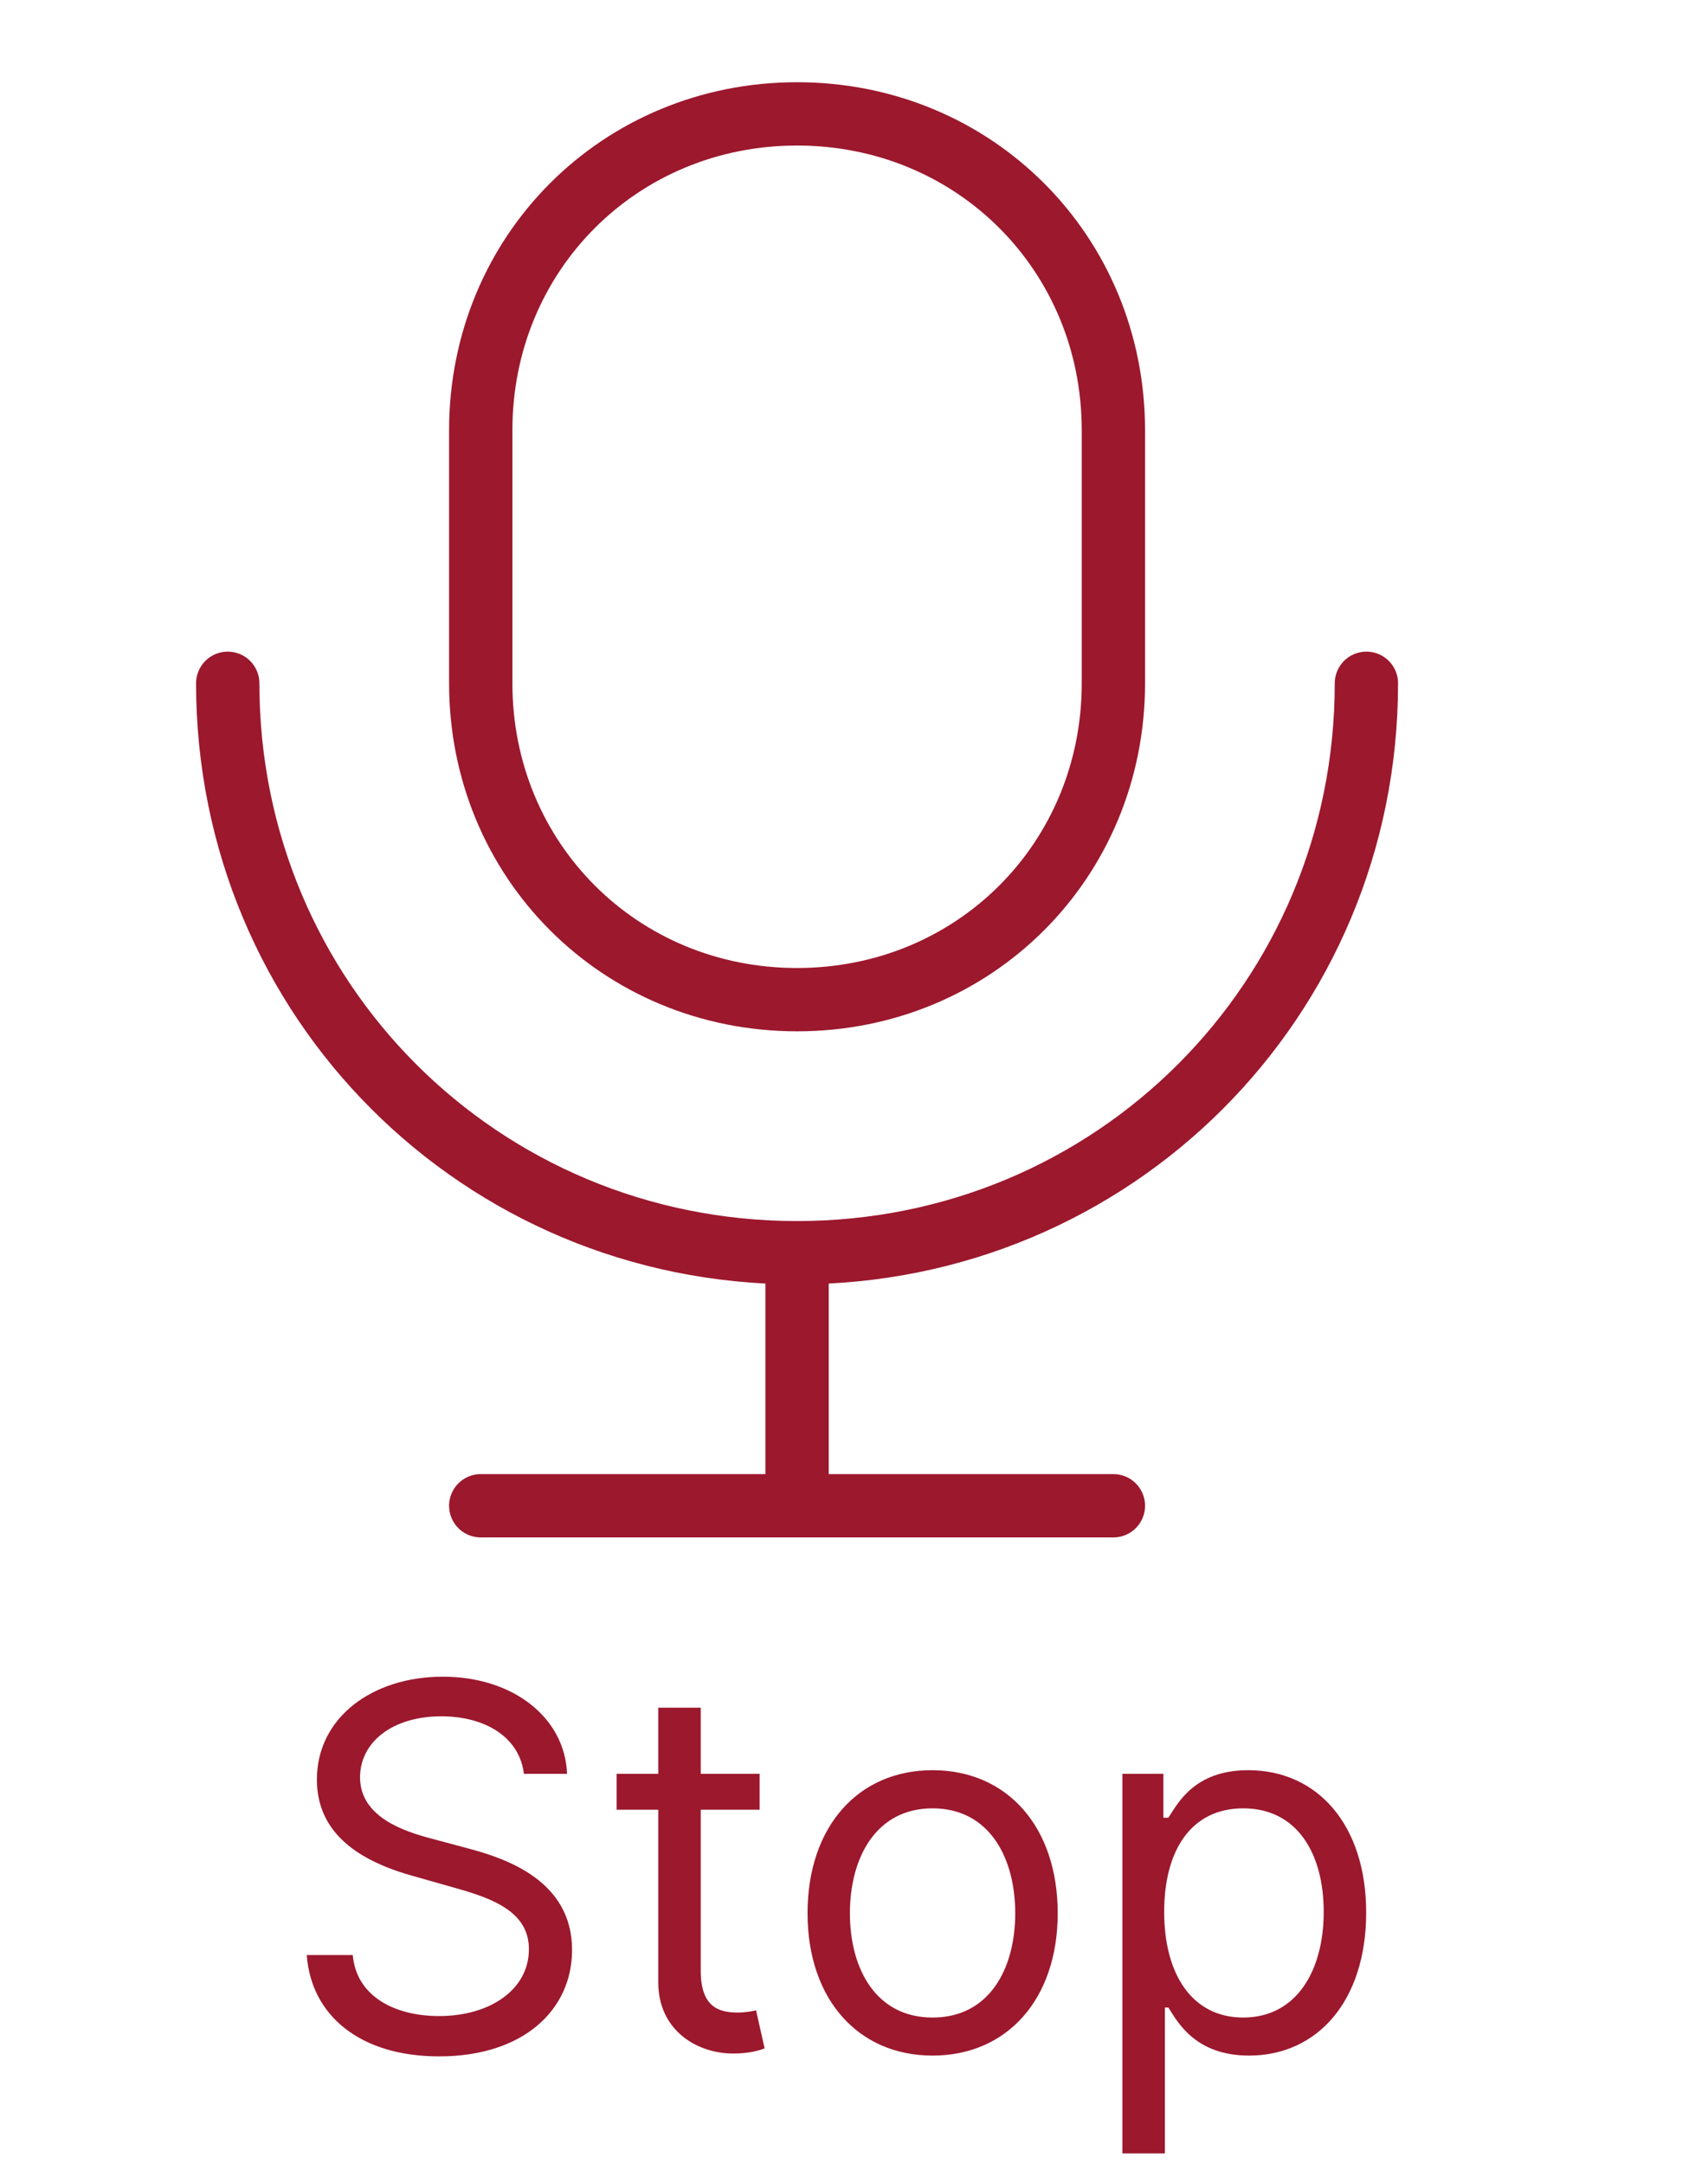 <svg width="15" height="19" viewBox="0 0 15 19" fill="none" xmlns="http://www.w3.org/2000/svg">
<path d="M4.601 15.576H4.98C4.962 15.088 4.513 14.723 3.888 14.723C3.269 14.723 2.783 15.083 2.783 15.626C2.783 16.062 3.098 16.321 3.603 16.466L4.001 16.579C4.342 16.674 4.645 16.794 4.645 17.116C4.645 17.47 4.304 17.703 3.856 17.703C3.471 17.703 3.13 17.533 3.098 17.167H2.694C2.732 17.697 3.162 18.057 3.856 18.057C4.601 18.057 5.024 17.646 5.024 17.122C5.024 16.516 4.449 16.321 4.115 16.232L3.787 16.144C3.547 16.081 3.162 15.954 3.162 15.607C3.162 15.298 3.446 15.071 3.875 15.071C4.266 15.071 4.563 15.257 4.601 15.576ZM6.671 15.576H6.154V14.995H5.781V15.576H5.415V15.891H5.781V17.407C5.781 17.829 6.122 18.032 6.438 18.032C6.577 18.032 6.665 18.006 6.715 17.987L6.64 17.653C6.608 17.659 6.558 17.672 6.476 17.672C6.311 17.672 6.154 17.621 6.154 17.306V15.891H6.671V15.576ZM8.19 18.05C8.847 18.05 9.289 17.552 9.289 16.8C9.289 16.043 8.847 15.544 8.19 15.544C7.534 15.544 7.092 16.043 7.092 16.8C7.092 17.552 7.534 18.05 8.19 18.05ZM8.19 17.716C7.692 17.716 7.464 17.287 7.464 16.8C7.464 16.314 7.692 15.879 8.19 15.879C8.689 15.879 8.916 16.314 8.916 16.8C8.916 17.287 8.689 17.716 8.19 17.716ZM9.857 18.909H10.23V17.628H10.261C10.344 17.76 10.501 18.05 10.969 18.05C11.575 18.05 11.998 17.564 11.998 16.794C11.998 16.03 11.575 15.544 10.962 15.544C10.489 15.544 10.344 15.835 10.261 15.961H10.217V15.576H9.857V18.909ZM10.224 16.788C10.224 16.245 10.463 15.879 10.918 15.879C11.392 15.879 11.625 16.276 11.625 16.788C11.625 17.306 11.385 17.716 10.918 17.716C10.47 17.716 10.224 17.337 10.224 16.788Z" fill="#9C182D"/>
<path fill-rule="evenodd" clip-rule="evenodd" d="M7 8.778C5.444 8.778 4.222 7.556 4.222 6V3.778C4.222 2.222 5.444 1 7 1C8.556 1 9.778 2.222 9.778 3.778V6C9.778 7.556 8.556 8.778 7 8.778Z" stroke="#9C182D" stroke-width="0.556" stroke-linecap="square"/>
<path d="M12 6C12 8.778 9.778 11 7 11C4.222 11 2 8.778 2 6M4.222 13.222H9.778" stroke="#9C182D" stroke-width="0.556" stroke-linecap="round"/>
<path d="M7 11V13.222" stroke="#9C182D" stroke-width="0.556" stroke-linecap="square"/>
</svg>
